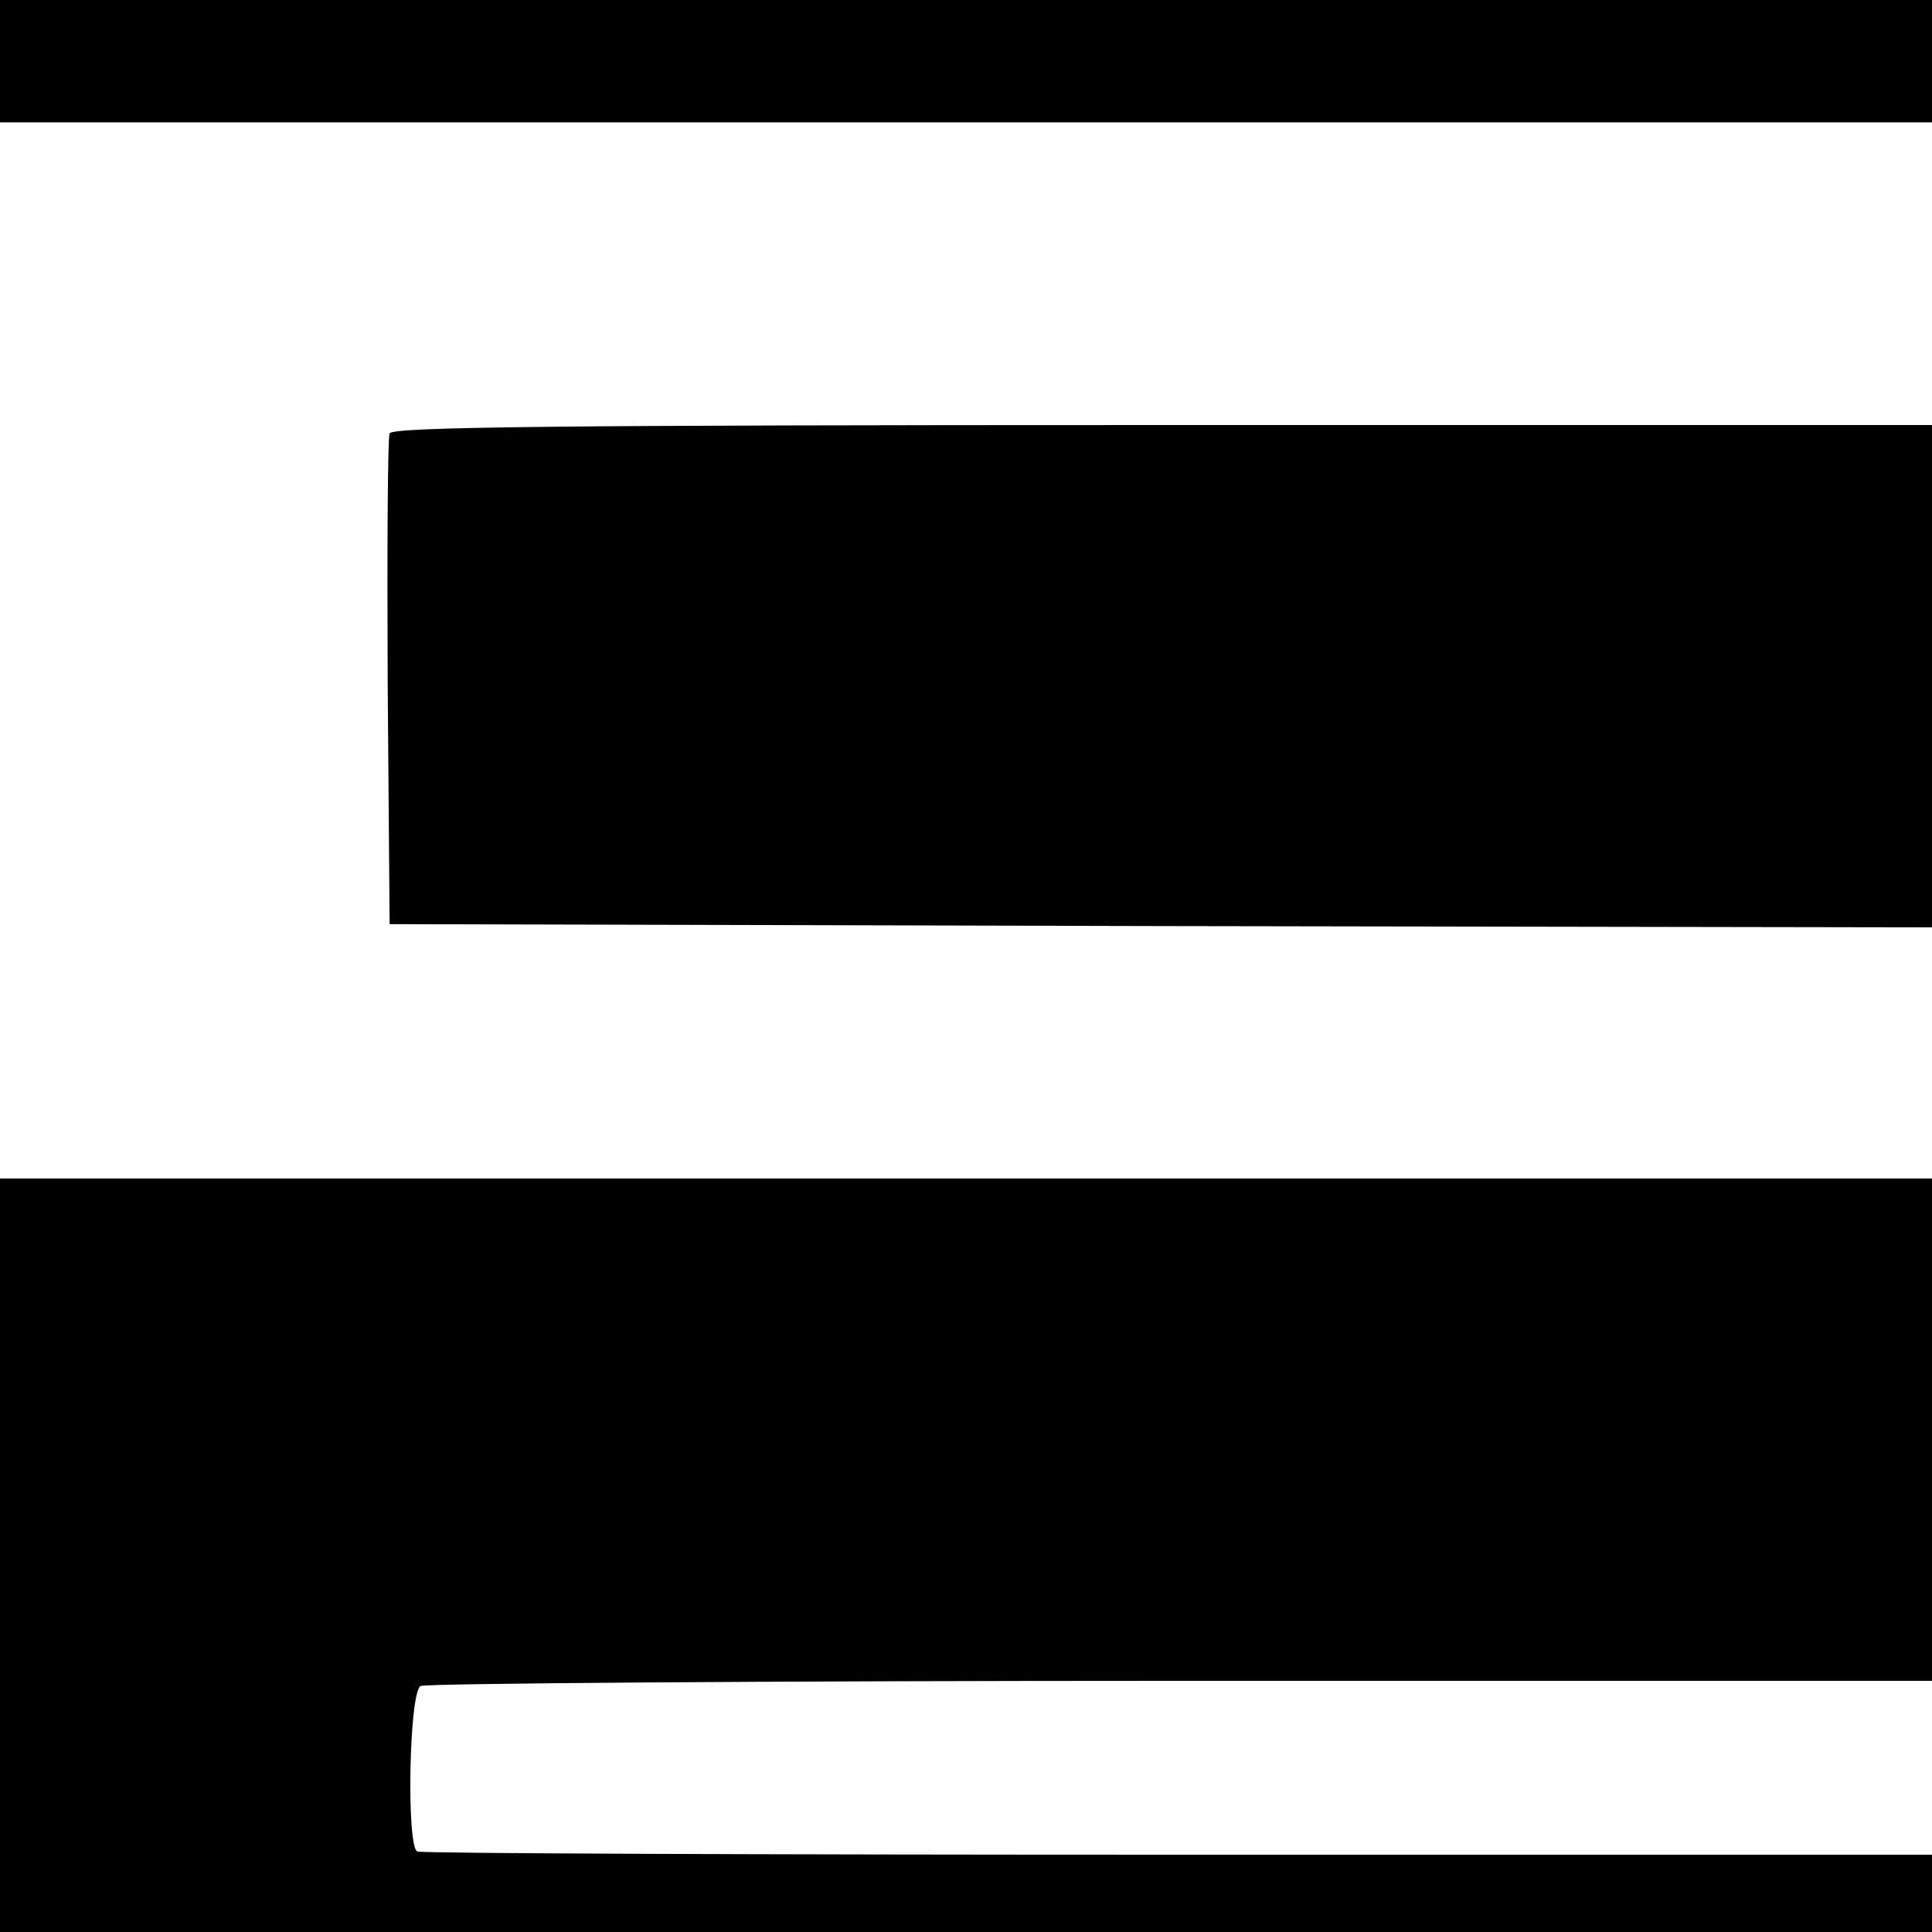 <?xml version="1.0" standalone="no"?>
<!DOCTYPE svg PUBLIC "-//W3C//DTD SVG 20010904//EN"
 "http://www.w3.org/TR/2001/REC-SVG-20010904/DTD/svg10.dtd">
<svg version="1.0" xmlns="http://www.w3.org/2000/svg"
 width="300pt" height="300pt" viewBox="0 0 300 300"
 preserveAspectRatio="xMidYMid meet">
<g transform="translate(0,300) scale(0.1,-0.1)"
fill="#000000" stroke="none">
<path d="M0 2905 l0 -95 1500 0 1500 0 0 95 0 95 -1500 0 -1500 0 0 -95z"/>
<path d="M605 2327 c-3 -6 -4 -181 -3 -387 l3 -375 1198 -3 1197 -2 0 390 0
390 -1195 0 c-949 0 -1197 -3 -1200 -13z"/>
<path d="M0 585 l0 -585 1500 0 1500 0 0 60 0 60 -1169 0 c-643 0 -1175 2
-1183 5 -17 7 -13 246 5 257 7 4 537 8 1180 8 l1167 0 0 390 0 390 -1500 0
-1500 0 0 -585z"/>
</g>
</svg>
